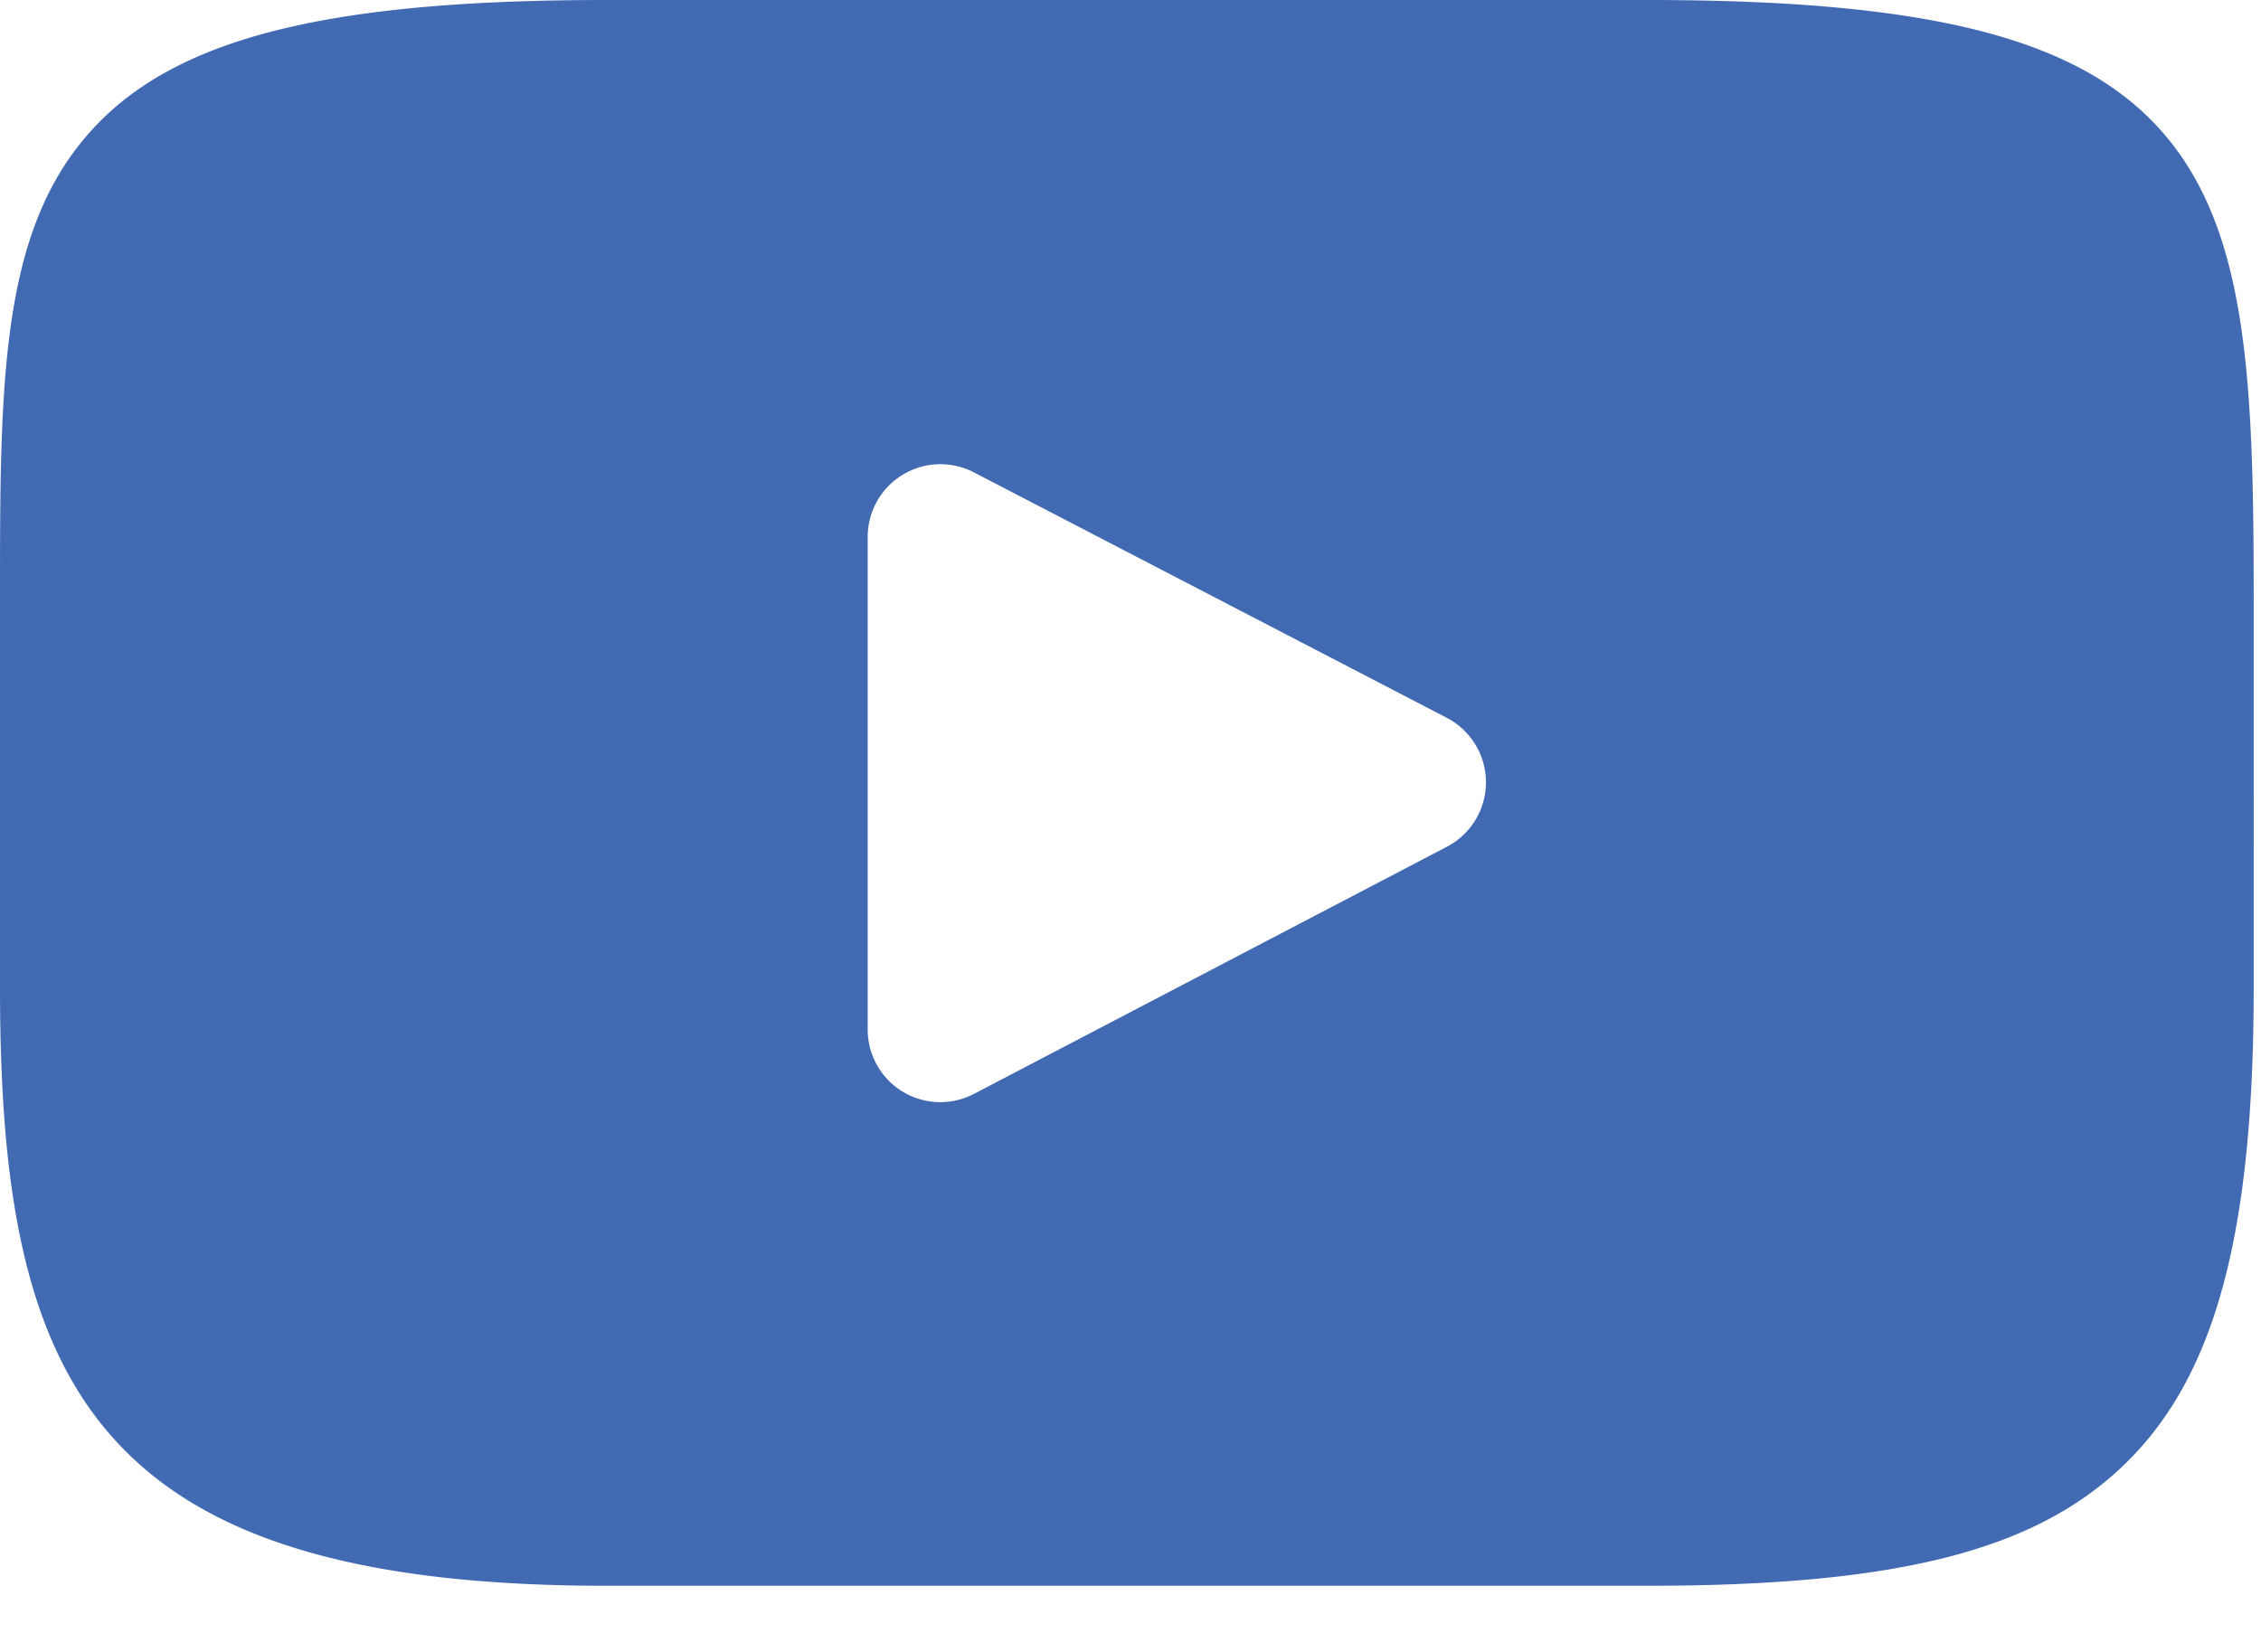 <svg xmlns="http://www.w3.org/2000/svg" width="26" height="19" viewBox="0 0 26 19">
    <path fill="#426AB3" fill-rule="evenodd" d="M16.638 9.739l-5.437 2.842a.835.835 0 0 1-1.223-.741V6.175a.836.836 0 0 1 1.221-.742l5.438 2.823a.836.836 0 0 1 .001 1.483m8.268-8.173C23.971.454 22.244 0 18.945 0H6.971C3.597 0 1.841.483.91 1.667 0 2.82 0 4.522 0 6.877v4.486c0 4.56 1.078 6.876 6.971 6.876h11.974c2.86 0 4.446-.4 5.471-1.382 1.052-1.006 1.5-2.65 1.5-5.494V6.876c0-2.482-.07-4.193-1.01-5.31"/>
</svg>
